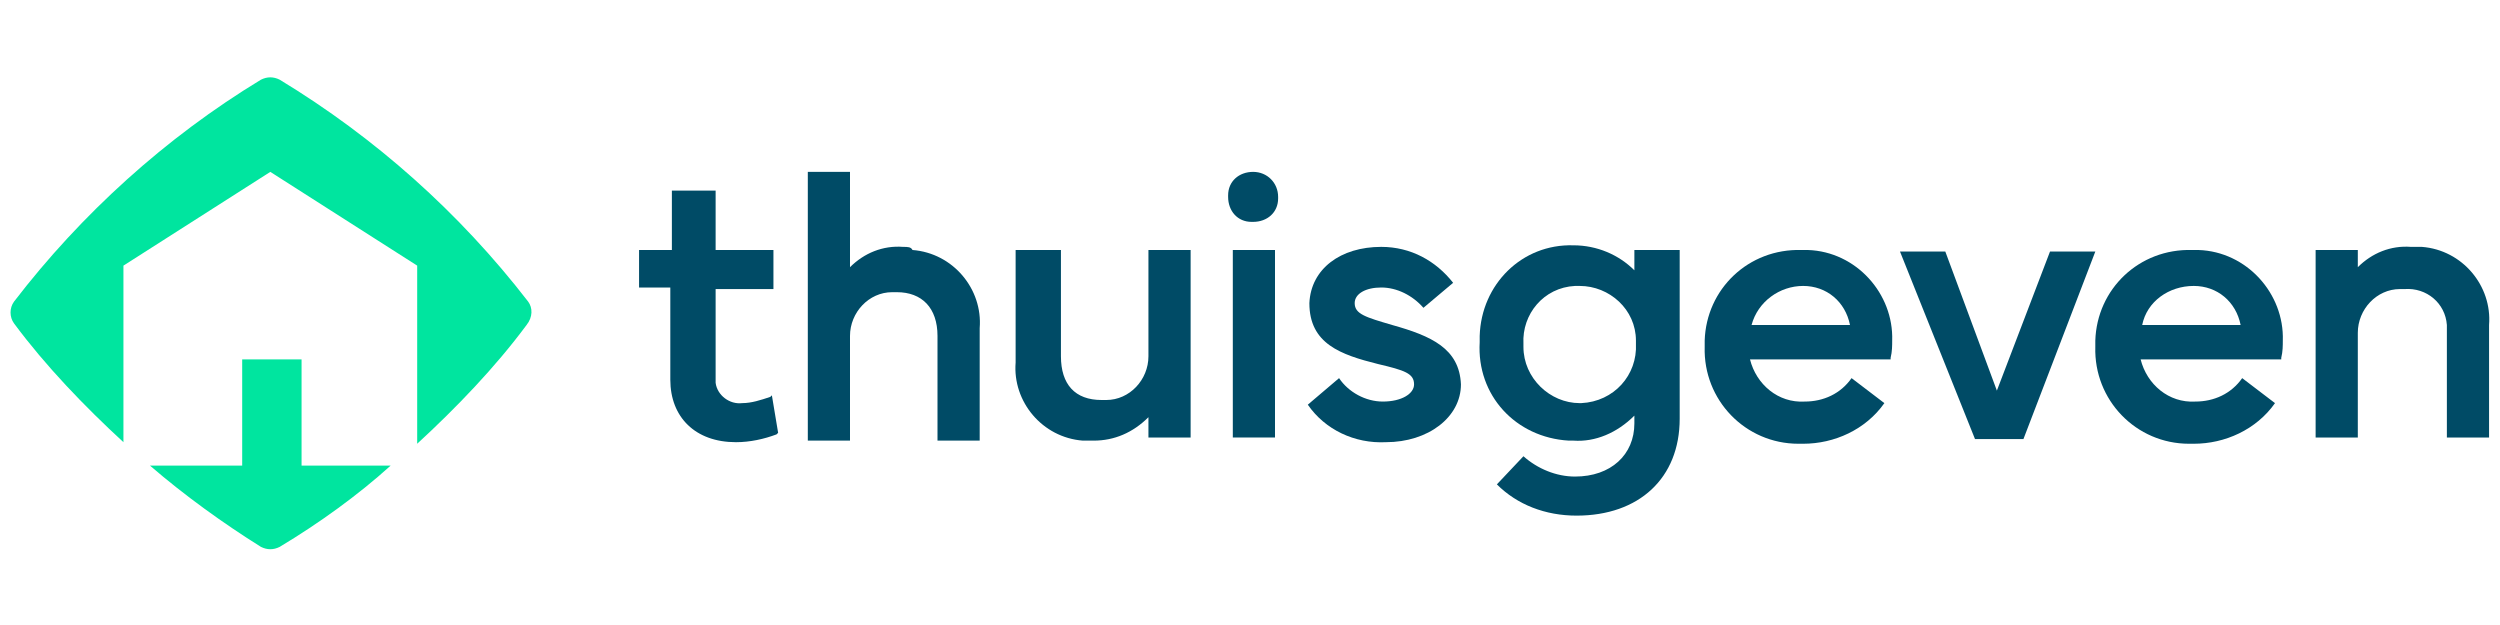 <svg xmlns="http://www.w3.org/2000/svg" xmlns:xlink="http://www.w3.org/1999/xlink" id="Laag_1" x="0px" y="0px" viewBox="0 0 160 40" style="enable-background:new 0 0 160 40;" xml:space="preserve"><style type="text/css">	.st0{fill:#004B66;}	.st1{fill:#00E59F;}</style><g>	<g>		<path id="Path_280" class="st0" d="M49.3,25.4c-0.6,0.2-1.2,0.4-1.8,0.4c-0.8,0.1-1.6-0.5-1.7-1.3c0-0.1,0-0.3,0-0.4v-5.6h3.7V16   h-3.7v-3.8H43V16h-2.1v2.4h2v5.9c0,2.4,1.6,4,4.2,4c0.9,0,1.8-0.2,2.6-0.5l0.1-0.1l-0.4-2.4L49.3,25.4z"></path>		<path id="Path_281" class="st0" d="M57.8,15.8c-1.3-0.1-2.5,0.4-3.4,1.3V11h-2.7v17.2h2.7v-6.7c0-1.5,1.2-2.8,2.7-2.8   c0.1,0,0.2,0,0.3,0c1.6,0,2.6,1,2.6,2.8v6.7h2.7V21c0.2-2.5-1.7-4.8-4.3-5C58.3,15.8,58.1,15.8,57.8,15.8"></path>		<path id="Path_282" class="st0" d="M73.5,22.8c0,1.5-1.2,2.8-2.7,2.8c-0.1,0-0.2,0-0.3,0c-1.7,0-2.6-1-2.6-2.8V16H65v7.2   c-0.2,2.5,1.7,4.8,4.3,5c0.2,0,0.5,0,0.7,0c1.3,0,2.5-0.5,3.5-1.5V28h2.7V16h-2.7V22.8L73.5,22.8z"></path>		<path id="Path_283" class="st0" d="M80.2,11c-0.9,0-1.6,0.6-1.6,1.5v0.1c0,0.9,0.6,1.6,1.5,1.6h0.1c0.9,0,1.6-0.6,1.6-1.5v-0.1   C81.8,11.7,81.1,11,80.2,11C80.3,11,80.3,11,80.2,11"></path>		<rect id="Rectangle_304" x="78.9" y="16" class="st0" width="2.7" height="12"></rect>		<path id="Path_284" class="st0" d="M127.8,25l-3.3-8.9h-2.9l4.8,12h3.1l4.6-12h-2.9L127.8,25z"></path>		<path id="Path_285" class="st0" d="M154.3,15.8c-1.3-0.1-2.5,0.4-3.4,1.3V16h-2.7v12h2.7v-6.7c0-1.5,1.2-2.8,2.7-2.8   c0.1,0,0.2,0,0.3,0c1.4-0.1,2.6,0.9,2.7,2.3c0,0.2,0,0.3,0,0.5V28h2.7v-7.2c0.2-2.5-1.7-4.8-4.3-5   C154.7,15.8,154.5,15.8,154.3,15.8"></path>		<path id="Path_286" class="st0" d="M118.5,24.2c-0.7,1-1.8,1.5-3,1.5c-1.7,0.1-3.1-1.1-3.5-2.7h9v-0.1c0.1-0.4,0.1-0.8,0.1-1.1   c0.1-3-2.3-5.7-5.4-5.8c-0.1,0-0.3,0-0.4,0c-3.4-0.1-6.1,2.5-6.2,5.8c0,0.1,0,0.3,0,0.4c-0.1,3.4,2.6,6.2,6,6.2c0.1,0,0.2,0,0.3,0   c2,0,4-0.9,5.2-2.6L118.5,24.2z M115.4,18.3c1.5,0,2.7,1,3,2.5h-6.3C112.5,19.3,113.9,18.3,115.4,18.3"></path>		<path id="Path_287" class="st0" d="M143.5,24.2c-0.7,1-1.8,1.5-3,1.5c-1.7,0.1-3.1-1.1-3.5-2.7h9v-0.1c0.1-0.4,0.1-0.8,0.1-1.1   c0.1-3-2.3-5.7-5.4-5.8c-0.1,0-0.3,0-0.4,0c-3.4-0.1-6.1,2.5-6.2,5.8c0,0.1,0,0.3,0,0.4c-0.1,3.4,2.6,6.2,6,6.2c0.1,0,0.2,0,0.3,0   c2,0,4-0.9,5.2-2.6L143.5,24.2z M140.4,18.3c1.5,0,2.7,1,3,2.5h-6.3C137.4,19.3,138.8,18.3,140.4,18.3"></path>		<path id="Path_288" class="st0" d="M104.6,16v1.3c-1-1-2.4-1.6-3.9-1.6c-3.3-0.1-5.9,2.5-6,5.8c0,0.1,0,0.3,0,0.4   c-0.2,3.4,2.3,6.1,5.7,6.3c0.1,0,0.2,0,0.3,0c1.4,0.1,2.8-0.5,3.9-1.6v0.5c0,2-1.5,3.4-3.8,3.4c-1.2,0-2.4-0.5-3.3-1.3L95.8,31   c1.3,1.3,3.1,2,5.1,2c4,0,6.6-2.4,6.6-6.2V16H104.6z M101.1,25.8c-1.9,0-3.6-1.6-3.6-3.6c0-0.1,0-0.1,0-0.2   c-0.1-1.9,1.3-3.6,3.3-3.7c0.1,0,0.2,0,0.3,0c1.9,0,3.6,1.5,3.6,3.5c0,0.1,0,0.1,0,0.2c0.1,2-1.4,3.7-3.5,3.8   C101.1,25.8,101.1,25.8,101.1,25.8"></path>		<path id="Path_289" class="st0" d="M89.1,20.8c-1.7-0.5-2.4-0.7-2.4-1.4c0-0.6,0.7-1,1.7-1s2,0.5,2.7,1.3l1.9-1.6   c-1.1-1.4-2.7-2.3-4.6-2.3c-2.6,0-4.5,1.4-4.6,3.6c0,2.6,2,3.3,4.4,3.9c1.7,0.4,2.3,0.6,2.3,1.3c0,0.6-0.8,1.1-2,1.1   c-1.1,0-2.2-0.6-2.8-1.5l-2,1.7c1.1,1.6,3,2.5,5,2.4c2.7,0,4.8-1.6,4.8-3.7C93.4,22.3,91.6,21.5,89.1,20.8"></path>	</g>	<g>		<path id="Path_290" class="st1" d="M33.8,19.3C29.4,13.6,24,8.8,17.9,5.1c-0.4-0.2-0.8-0.2-1.2,0C10.6,8.8,5.2,13.7,0.9,19.3   c-0.3,0.4-0.3,1,0,1.4c2,2.7,4.5,5.3,7,7.6V17l9.4-6l9.4,6v11.4c2.5-2.3,5-4.9,7-7.6C34.1,20.3,34.1,19.7,33.8,19.3"></path>		<path id="Path_291" class="st1" d="M19.3,29.8V23h-3.8v6.8H9.6c2.2,1.9,4.7,3.7,7.1,5.2c0.4,0.2,0.8,0.2,1.2,0   c2.5-1.5,5-3.3,7.1-5.2H19.3z"></path>	</g></g></svg>